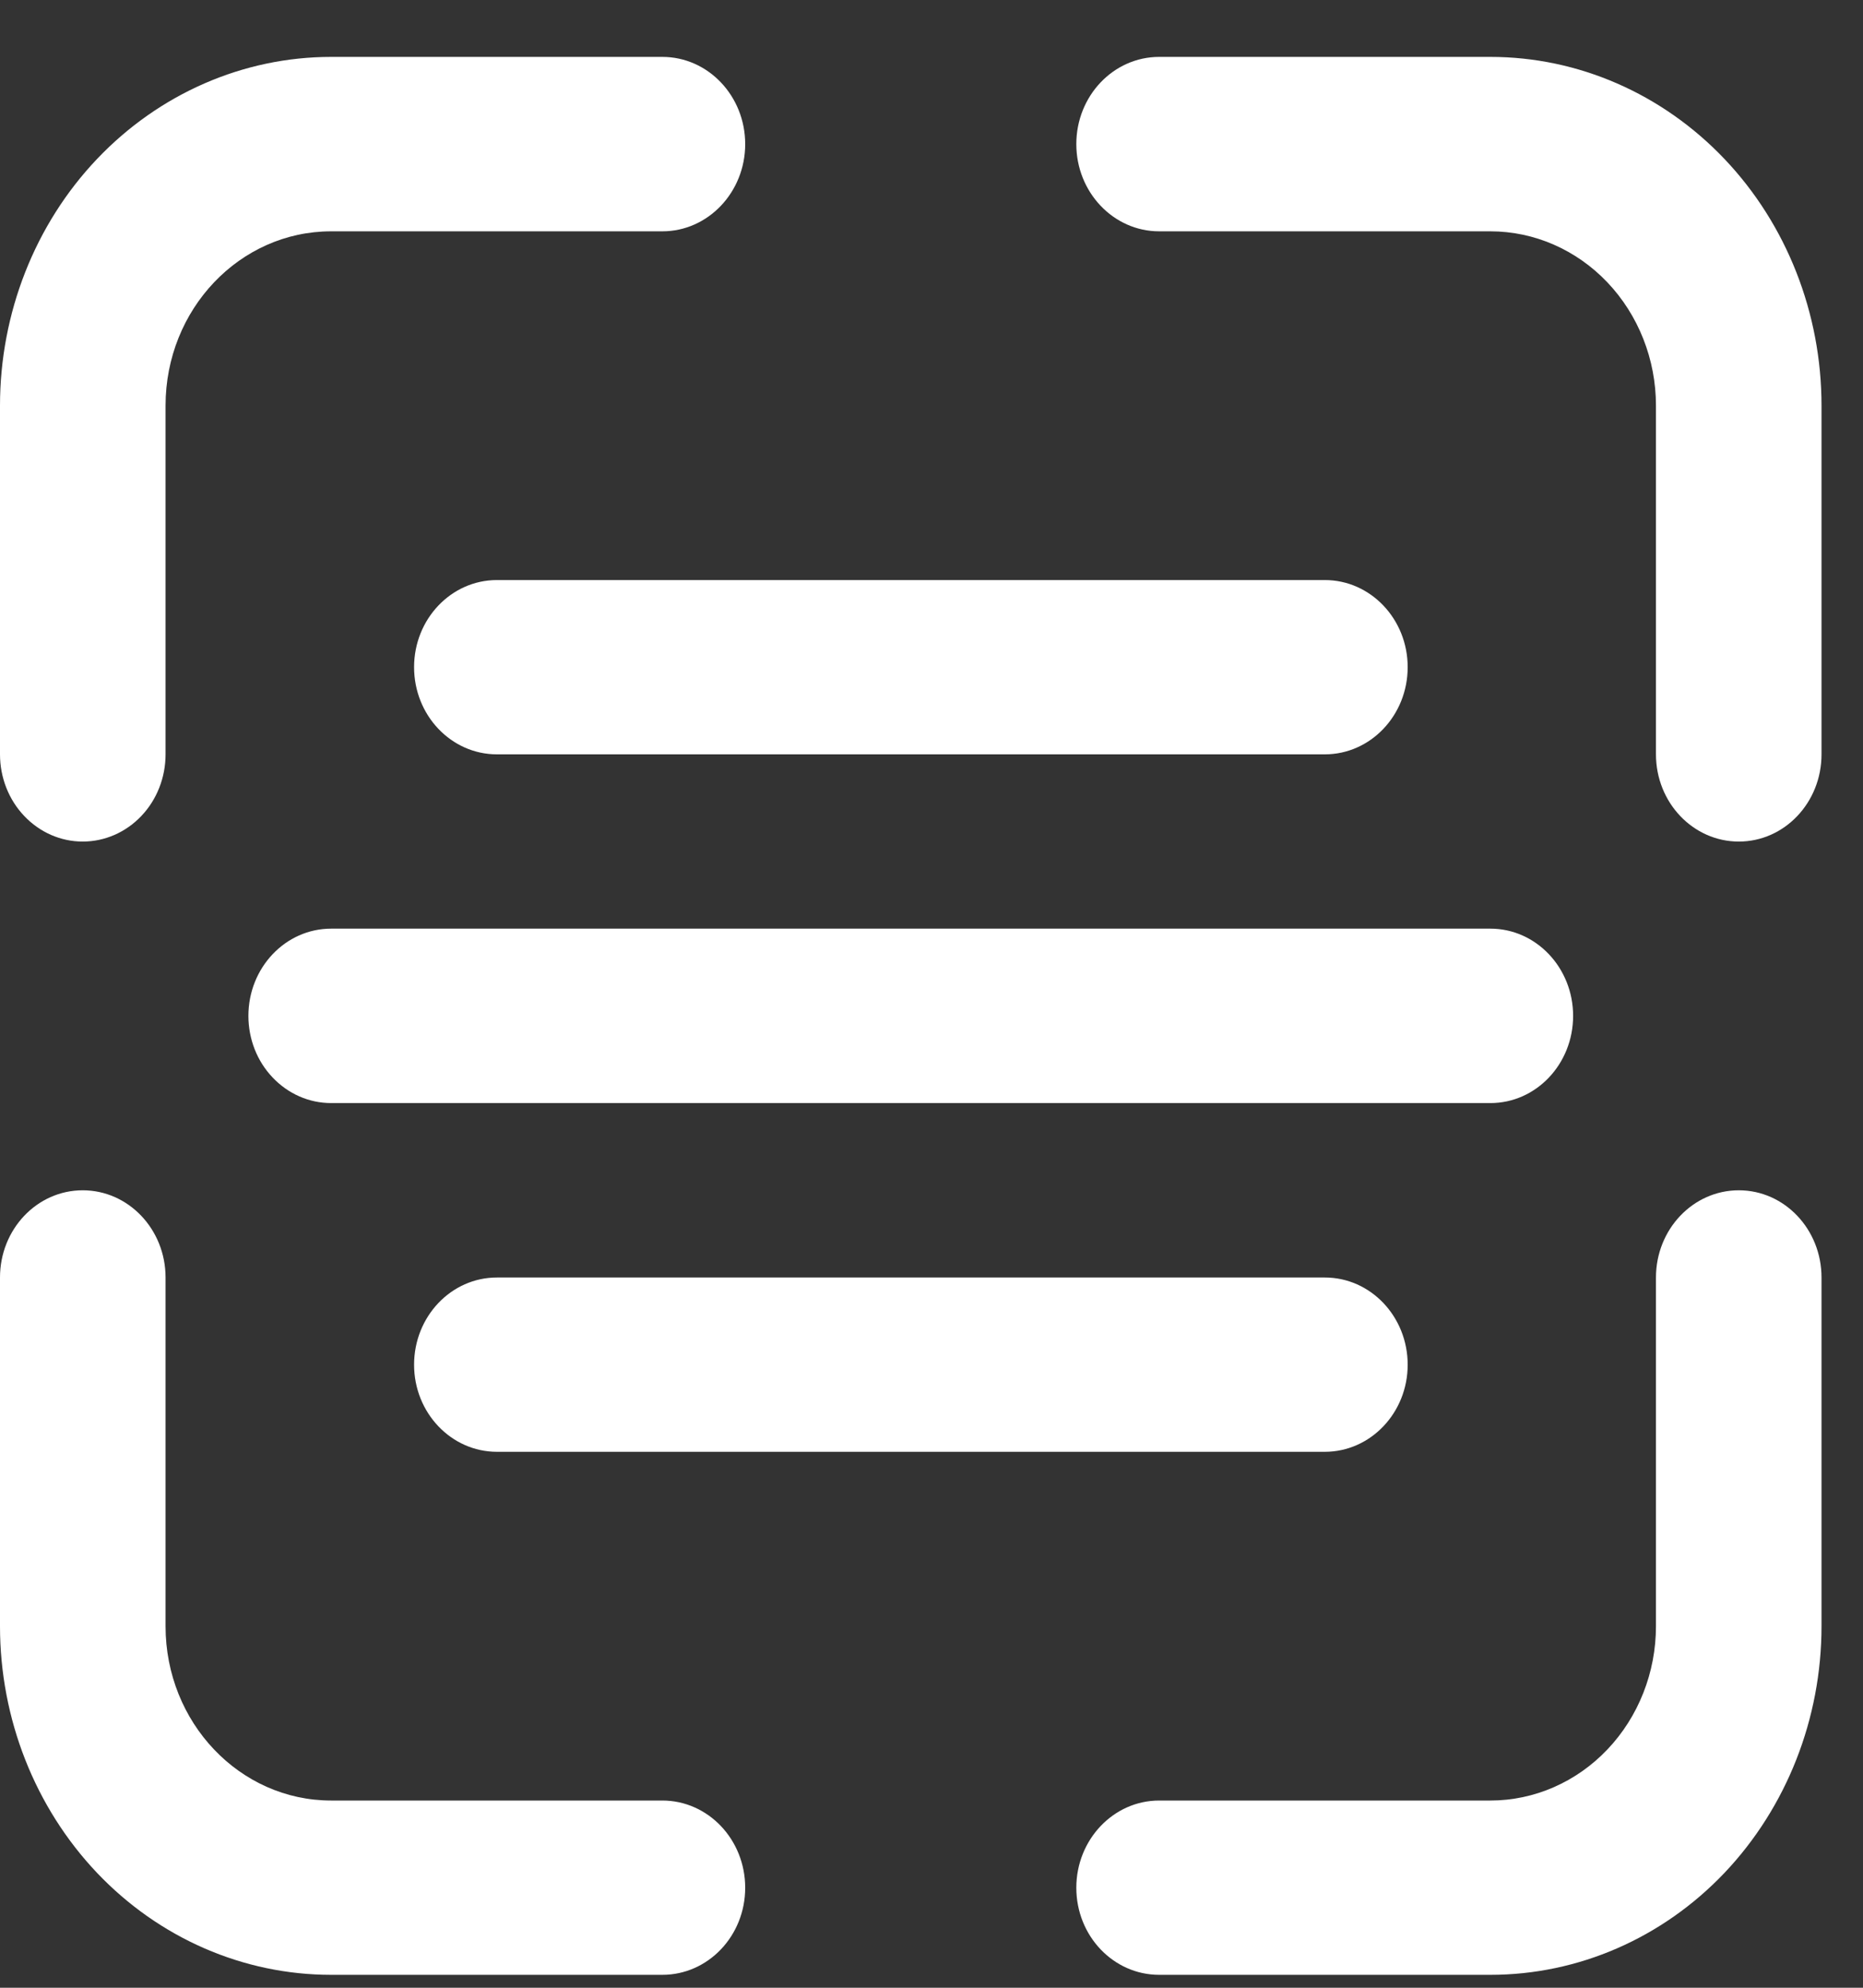 <svg width="15" height="16" viewBox="0 0 15 16" fill="none" xmlns="http://www.w3.org/2000/svg">
<rect x="0" y="0" width="15" height="16" fill="#333333" stroke="none"/>
<path d="M0.666 6.774C0.843 6.774 1.013 6.7 1.138 6.568C1.263 6.437 1.333 6.258 1.333 6.072V3.265C1.333 2.49 1.93 1.862 2.666 1.862H5.333C5.701 1.862 6 1.547 6 1.16C6 0.772 5.701 0.458 5.333 0.458H2.666C1.959 0.458 1.281 0.754 0.781 1.28C0.281 1.806 0 2.521 0 3.265V6.072C0 6.258 0.07 6.437 0.195 6.568C0.32 6.7 0.489 6.774 0.666 6.774Z" fill="white"/>
<path d="M12 0.458H9.333C8.965 0.458 8.666 0.772 8.666 1.16C8.666 1.547 8.965 1.862 9.333 1.862H12C12.353 1.862 12.692 2.01 12.942 2.273C13.192 2.536 13.333 2.893 13.333 3.265V6.072C13.333 6.46 13.632 6.774 14 6.774C14.368 6.774 14.666 6.46 14.666 6.072V3.265C14.666 2.521 14.385 1.806 13.885 1.28C13.385 0.754 12.707 0.458 12 0.458Z" fill="white"/>
<path d="M2.666 15.896H5.333C5.701 15.896 6 15.583 6 15.195C6 14.807 5.701 14.493 5.333 14.493H2.666C1.93 14.493 1.333 13.865 1.333 13.09V10.283C1.333 9.895 1.034 9.581 0.666 9.581C0.298 9.581 0 9.895 0 10.283V13.09C0 13.834 0.281 14.548 0.781 15.075C1.281 15.601 1.959 15.896 2.666 15.896Z" fill="white"/>
<path d="M9.333 15.896H12C12.707 15.896 13.385 15.601 13.885 15.075C14.385 14.548 14.666 13.834 14.666 13.09V10.283C14.666 9.895 14.368 9.581 14 9.581C13.632 9.581 13.333 9.895 13.333 10.283V13.09C13.333 13.462 13.192 13.819 12.942 14.082C12.692 14.345 12.353 14.493 12 14.493H9.333C8.965 14.493 8.666 14.808 8.666 15.195C8.666 15.583 8.965 15.896 9.333 15.896Z" fill="white"/>
<path d="M2 8.177C2 8.364 2.07 8.542 2.195 8.673C2.32 8.805 2.489 8.879 2.666 8.879H12C12.368 8.879 12.666 8.565 12.666 8.177C12.666 7.79 12.368 7.475 12 7.475H2.666C2.298 7.475 2 7.79 2 8.177Z" fill="white"/>
<path d="M10.667 6.072C11.035 6.072 11.334 5.758 11.334 5.37C11.334 4.983 11.035 4.669 10.667 4.669H4.001C3.633 4.669 3.334 4.983 3.334 5.37C3.334 5.758 3.633 6.072 4.001 6.072H10.667Z" fill="white"/>
<path d="M4.001 11.686H10.667C11.035 11.686 11.334 11.372 11.334 10.985C11.334 10.597 11.035 10.283 10.667 10.283H4.001C3.633 10.283 3.334 10.597 3.334 10.985C3.334 11.372 3.633 11.686 4.001 11.686Z" fill="white"/>
</svg>
